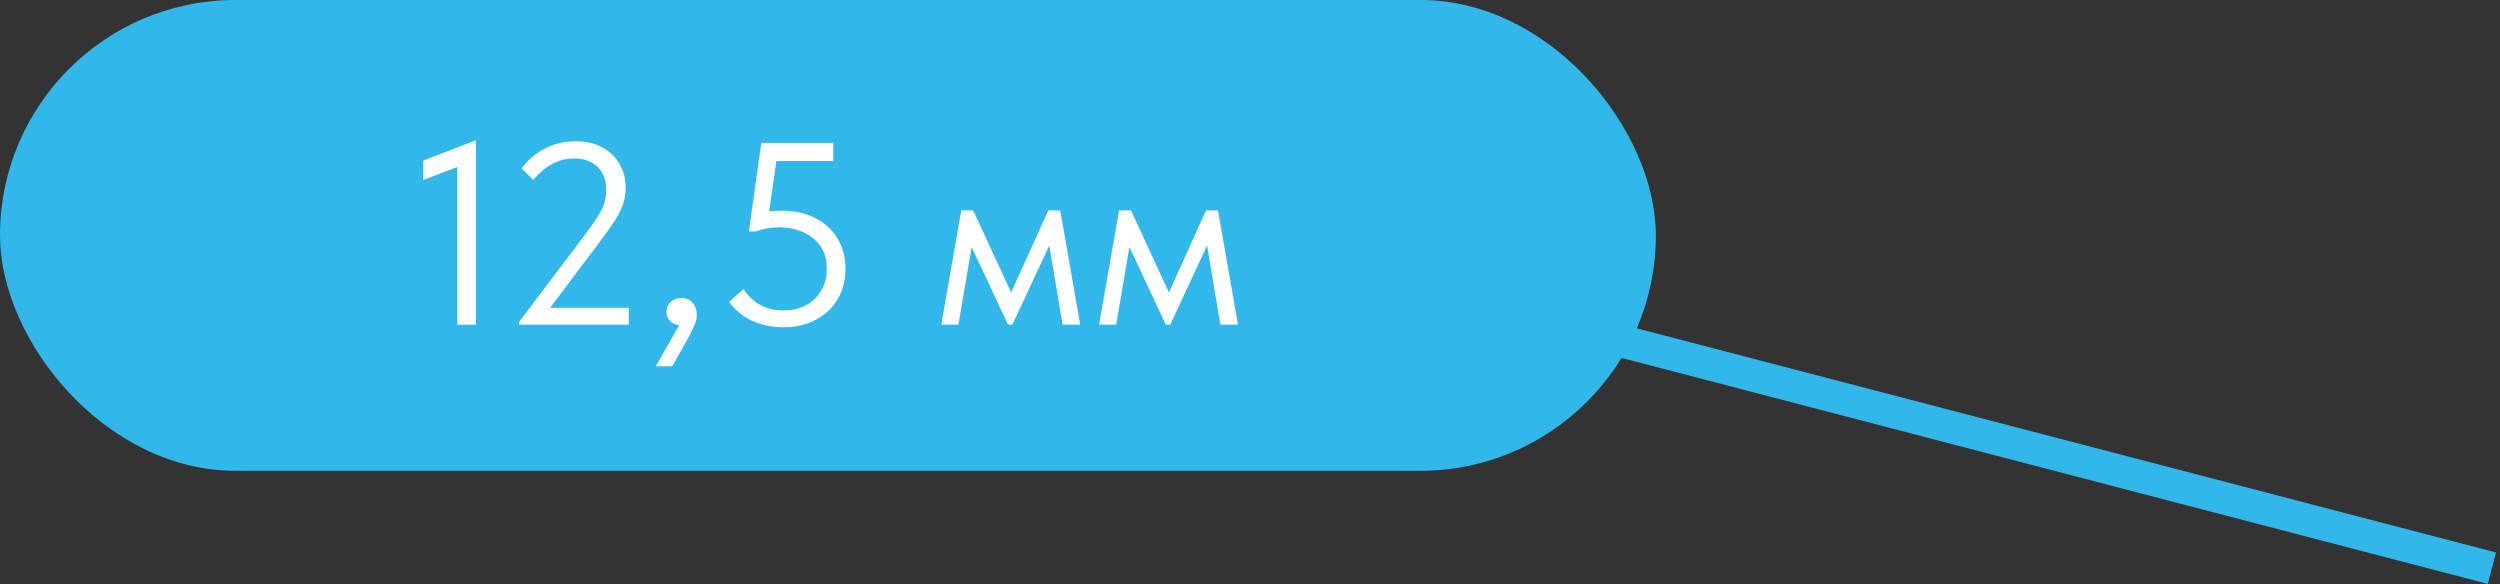 <?xml version="1.0" encoding="UTF-8"?> <svg xmlns="http://www.w3.org/2000/svg" width="154" height="36" viewBox="0 0 154 36" fill="none"><rect x="0" y="0" width="154" height="36" fill="#333333" stroke="none"/><rect width="102" height="29" rx="14.5" fill="#32B7EB"></rect><path d="M26.072 11.088V9.888L29.32 8.64V20H28.168V10.288L26.072 11.088ZM33.886 18.96H38.734V20H31.966V19.84L35.342 15.376L35.646 14.976C36.307 14.112 36.755 13.472 36.99 13.056C37.224 12.64 37.342 12.192 37.342 11.712C37.342 11.093 37.16 10.613 36.798 10.272C36.446 9.931 35.971 9.76 35.374 9.76C34.424 9.76 33.582 10.203 32.846 11.088L32.142 10.368C32.472 9.899 32.926 9.504 33.502 9.184C34.078 8.864 34.739 8.704 35.486 8.704C36.115 8.704 36.659 8.832 37.118 9.088C37.587 9.344 37.939 9.691 38.174 10.128C38.419 10.555 38.542 11.035 38.542 11.568C38.542 11.963 38.472 12.341 38.334 12.704C38.195 13.056 38.003 13.408 37.758 13.76C37.523 14.112 37.15 14.629 36.638 15.312L36.318 15.728L33.886 18.96ZM42.925 19.424C42.925 19.627 42.856 19.872 42.717 20.16C42.589 20.459 42.376 20.869 42.077 21.392L41.405 22.56H40.397L41.837 20.032C41.592 20 41.4 19.909 41.261 19.76C41.123 19.611 41.053 19.429 41.053 19.216C41.053 18.96 41.144 18.752 41.325 18.592C41.507 18.432 41.72 18.352 41.965 18.352C42.253 18.352 42.483 18.448 42.653 18.64C42.835 18.832 42.925 19.093 42.925 19.424ZM52.082 16.56C52.082 17.275 51.917 17.904 51.586 18.448C51.256 18.992 50.802 19.413 50.226 19.712C49.65 20.011 48.994 20.16 48.258 20.16C47.586 20.16 46.957 20.032 46.37 19.776C45.794 19.52 45.309 19.125 44.914 18.592L45.794 17.808C46.381 18.683 47.202 19.12 48.258 19.12C49.048 19.12 49.688 18.885 50.178 18.416C50.68 17.936 50.93 17.312 50.93 16.544C50.93 15.733 50.648 15.109 50.082 14.672C49.528 14.224 48.824 14 47.97 14C47.49 14 47.026 14.085 46.578 14.256H46.13L46.898 8.8H51.33V9.92H47.826L47.378 13.024C47.634 12.992 47.896 12.976 48.162 12.976C48.952 12.976 49.64 13.131 50.226 13.44C50.824 13.739 51.282 14.16 51.602 14.704C51.922 15.237 52.082 15.856 52.082 16.56ZM59.038 20H57.982L59.214 12.96H59.95L62.286 18.016L64.574 12.96H65.31L66.542 20H65.454L64.638 15.12L62.366 20H62.094L59.854 15.216L59.038 20ZM68.757 20H67.701L68.933 12.96H69.669L72.005 18.016L74.293 12.96H75.029L76.261 20H75.173L74.357 15.12L72.085 20H71.813L69.573 15.216L68.757 20Z" fill="white"></path><path d="M96 20L153.5 35" stroke="#32B7EB" stroke-width="2"></path></svg> 